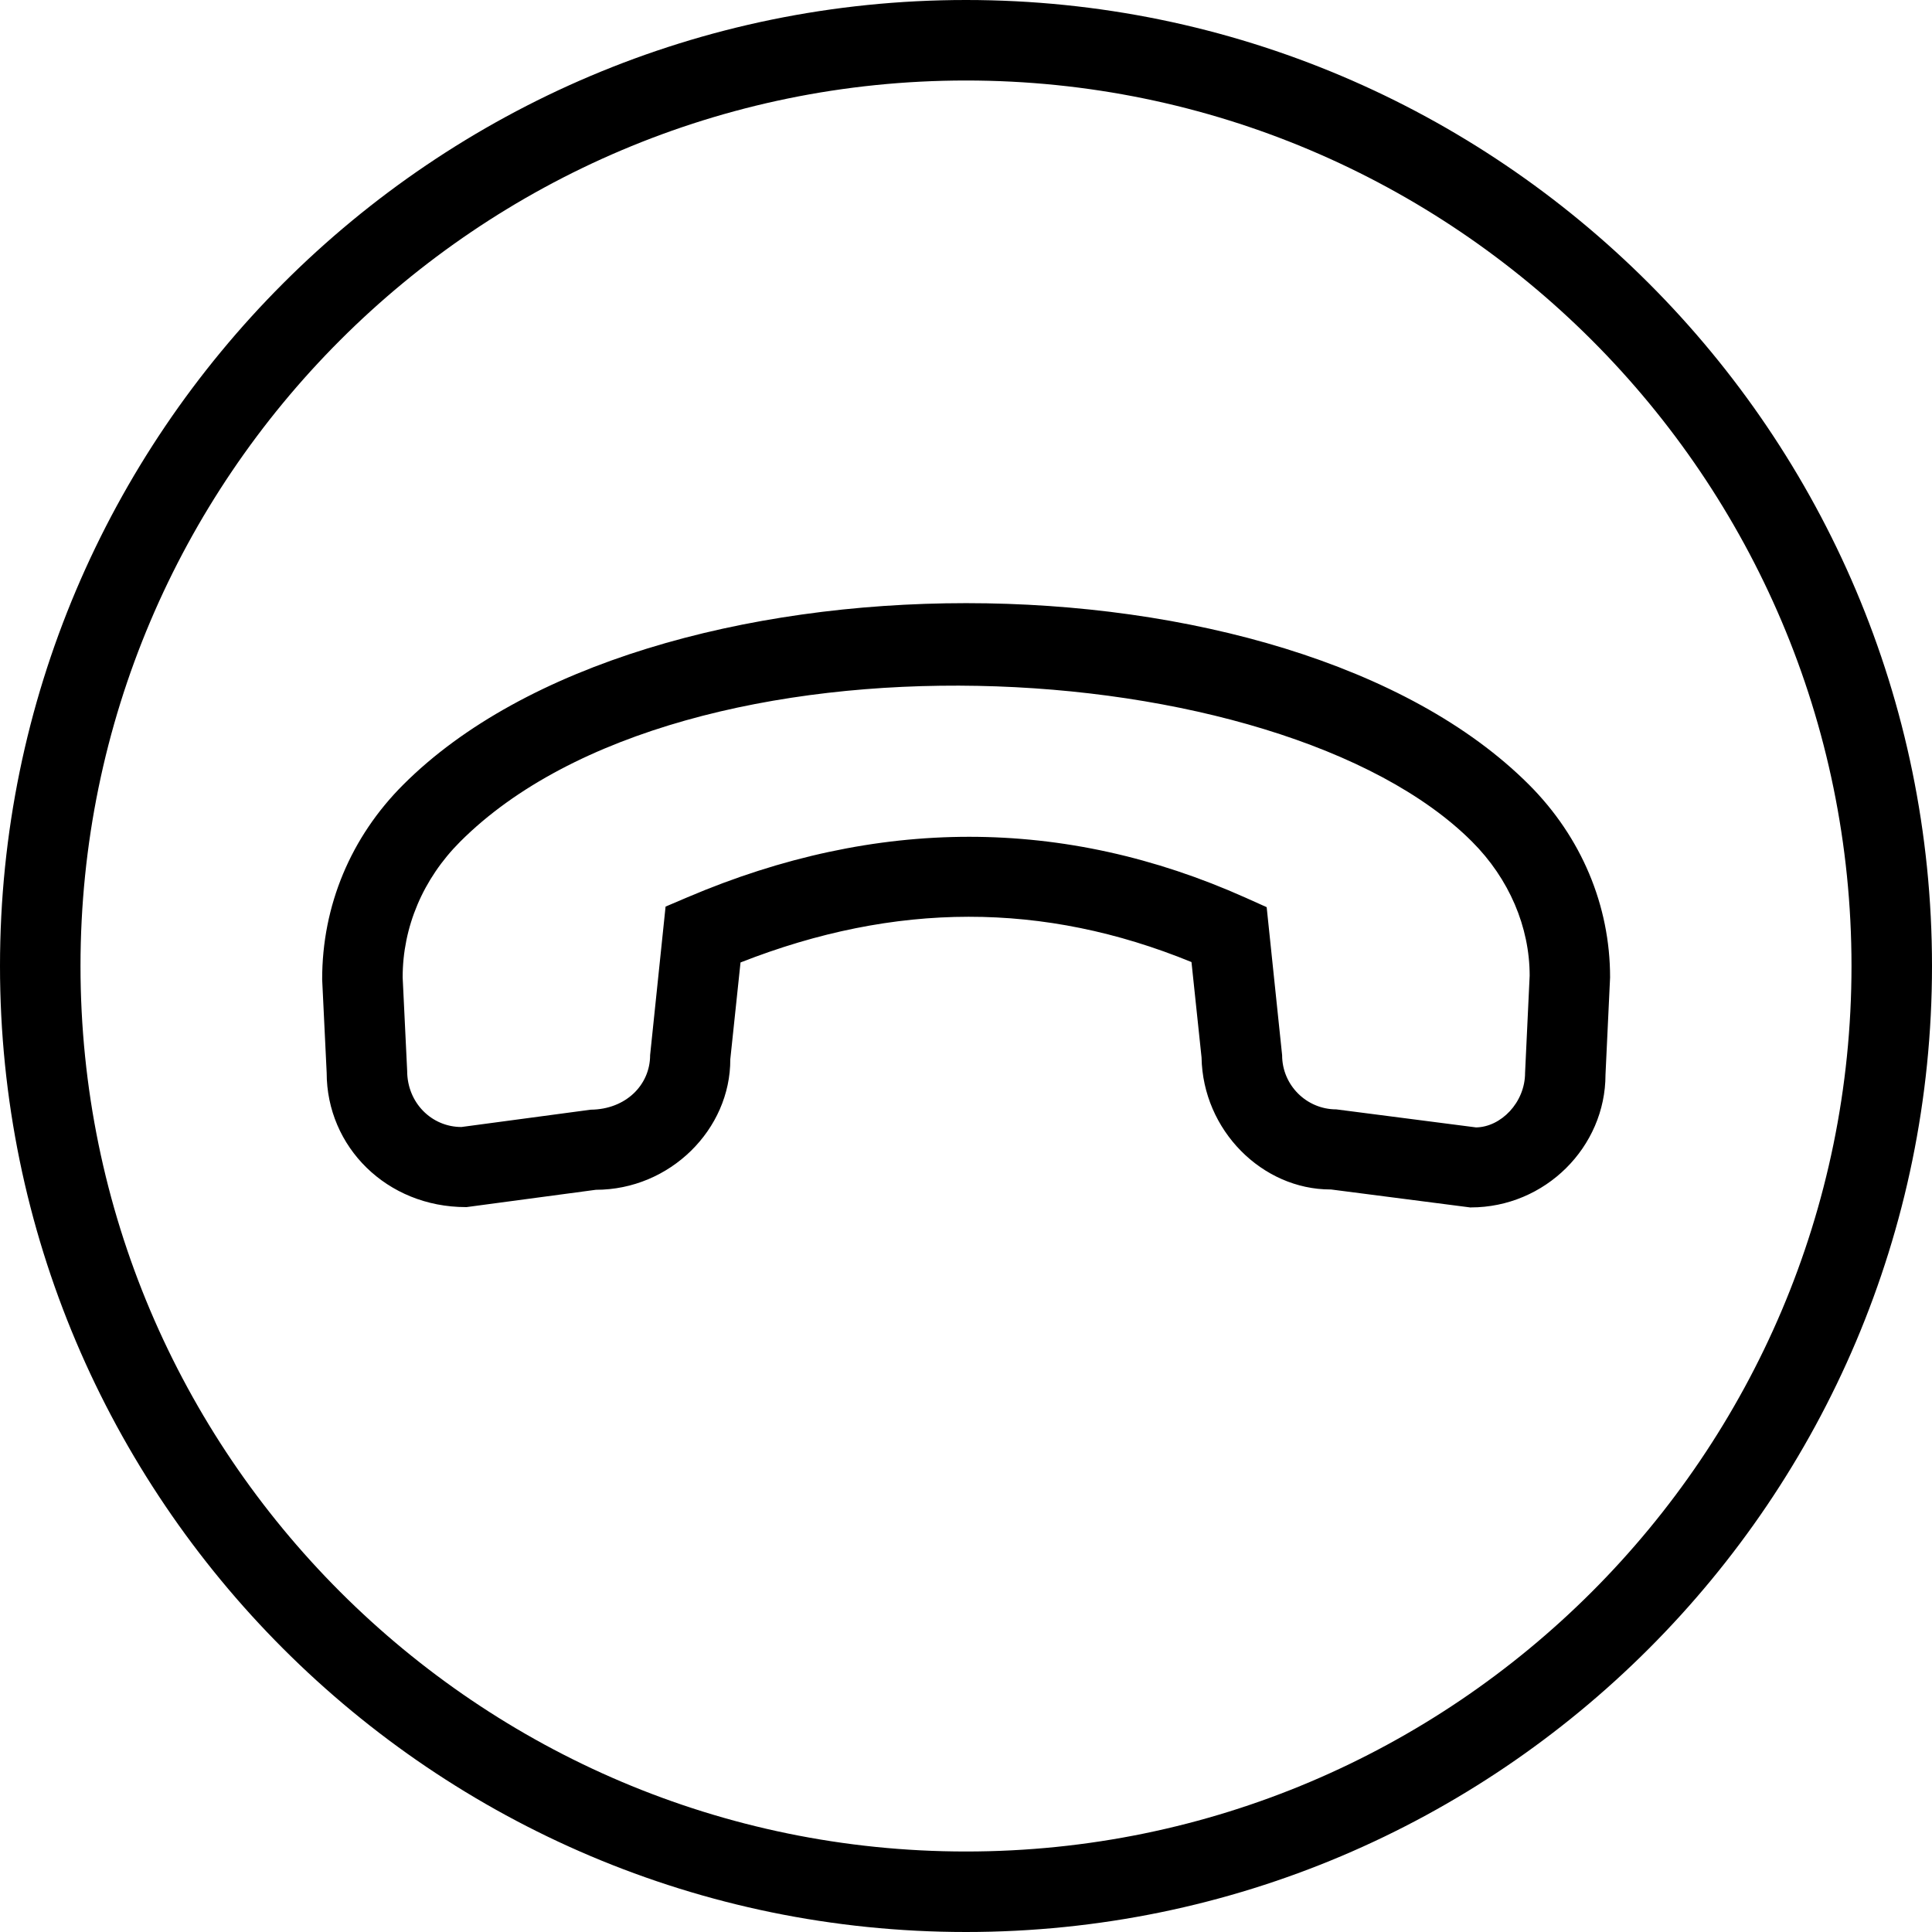 <?xml version="1.0" encoding="UTF-8"?>
<svg xmlns="http://www.w3.org/2000/svg" id="Layer_1" data-name="Layer 1" viewBox="0 0 24 24" width="512" height="512"><path d="M12,24C5.383,24,0,18.617,0,12S5.383,0,12,0s12,5.383,12,12-5.383,12-12,12ZM12,1C5.935,1,1,5.935,1,12s4.935,11,11,11,11-4.935,11-11S18.065,1,12,1Zm6.27,14l-1.736-.224h-.007c-.846,0-1.585-.733-1.601-1.64l-.125-1.185c-1.839-.752-3.677-.75-5.602,.005l-.127,1.203c.003,.87-.748,1.621-1.67,1.621l-1.606,.215h-.008c-.984,0-1.73-.749-1.73-1.669l-.056-1.159c-.001-.917,.356-1.769,1.008-2.42,3.006-3.006,10.978-3.006,13.983,0,.651,.651,1.009,1.502,1.008,2.396l-.057,1.207c0,.899-.75,1.649-1.673,1.649Zm-6.231-4.605c1.16,0,2.307,.252,3.433,.756l.263,.118,.192,1.839c0,.371,.302,.673,.673,.673l1.736,.224c.307-.004,.609-.307,.609-.678l.057-1.207c0-.604-.254-1.203-.716-1.665-2.387-2.387-9.795-2.773-12.569,0-.462,.462-.716,1.062-.715,1.688l.056,1.16c0,.395,.303,.697,.674,.697l1.606-.215c.436-.004,.738-.307,.738-.678l.192-1.845,.27-.115c1.175-.501,2.345-.752,3.502-.752Z"/></svg>
